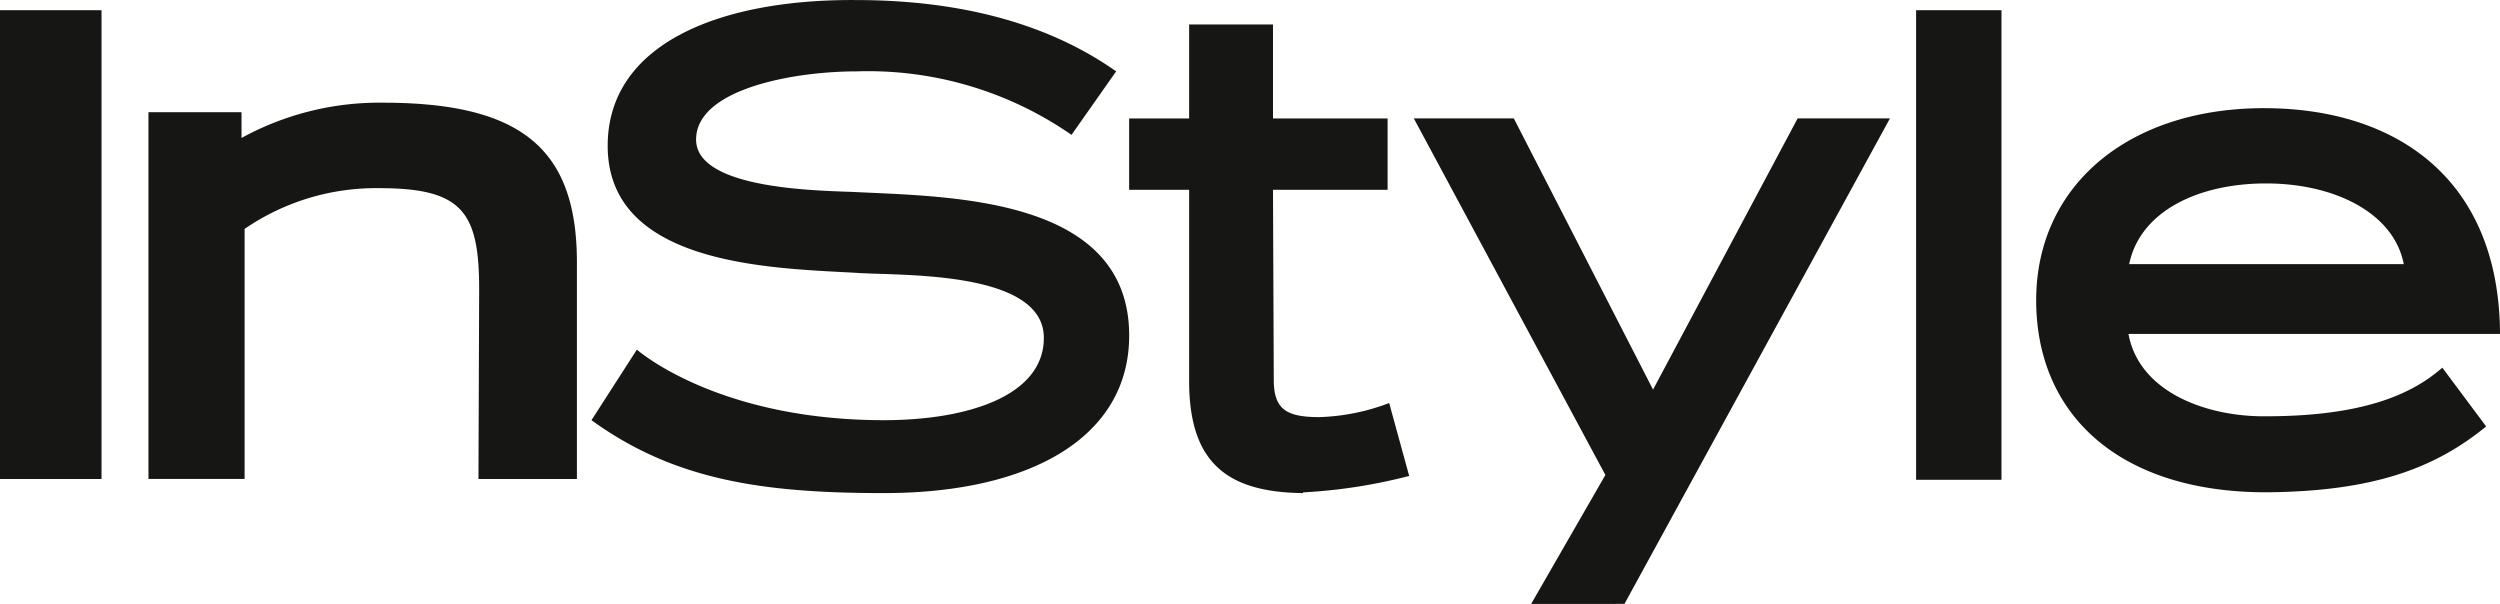 <?xml version="1.0" encoding="UTF-8"?> <svg xmlns="http://www.w3.org/2000/svg" width="135.645" height="32.768" viewBox="0 0 135.645 32.768"><g id="Grupo_3418" data-name="Grupo 3418" transform="translate(-96.754 -29.029)"><path id="Trazado_795" data-name="Trazado 795" d="M96.754,55.017h5.509V29.583H96.754Zm25.96,0h5.342V43.15c-.041-6-2.963-8.549-10.517-8.549a15.551,15.551,0,0,0-7.68,1.914v-1.4h-5.05v19.9h5.217V41.449a12.594,12.594,0,0,1,7.3-2.211c4.507,0,5.426,1.275,5.426,5.486Zm32.179-18.672,2.421-3.444c-2.963-2.084-7.387-3.87-14.149-3.87-7.387-.043-13.439,2.382-13.439,7.911,0,6.507,8.932,6.635,13.481,6.89,2.3.17,10.184-.17,10.184,3.529,0,3.148-4.133,4.466-8.682,4.466-7.888,0-12.271-2.891-13.4-3.827l-2.463,3.827c4.466,3.232,9.224,3.956,15.861,3.956,8.013,0,13.314-3.063,13.314-8.549,0-7.486-9.6-7.528-14.817-7.783-1.753-.085-8.681-.085-8.681-2.85,0-2.722,5.217-3.7,8.723-3.7a19.359,19.359,0,0,1,11.644,3.444m12.564,19.4a28.919,28.919,0,0,0,5.759-.893l-1.085-3.956a11.538,11.538,0,0,1-3.8.765c-1.837,0-2.462-.468-2.462-2.041l-.042-10.293h6.219v-3.87h-6.219v-5.1h-4.55v5.1h-3.255v3.87h3.255V49.7c0,4.382,2,6.04,6.178,6.083ZM184.891,61.8,199.3,35.452h-5.009l-7.846,14.716-7.555-14.716h-5.426L183.859,54.8,179.829,61.8h-.011v0l5.1-.005m15.8-6.733h4.632V29.583h-4.632Zm11.561-11.7c.584-2.85,3.715-4.38,7.429-4.38,3.673,0,6.928,1.574,7.47,4.38Zm-.042,3.785H232.4c-.042-8.464-5.676-12.207-12.688-12.249-7.47-.042-12.479,4.21-12.479,10.42S211.74,55.74,219.711,55.74c5.927-.043,9.225-1.361,11.937-3.573l-2.378-3.189c-1.461,1.276-3.965,2.637-9.559,2.637-3.172.042-6.886-1.276-7.47-4.466" transform="translate(0 0)" fill="#161615"></path></g></svg> 